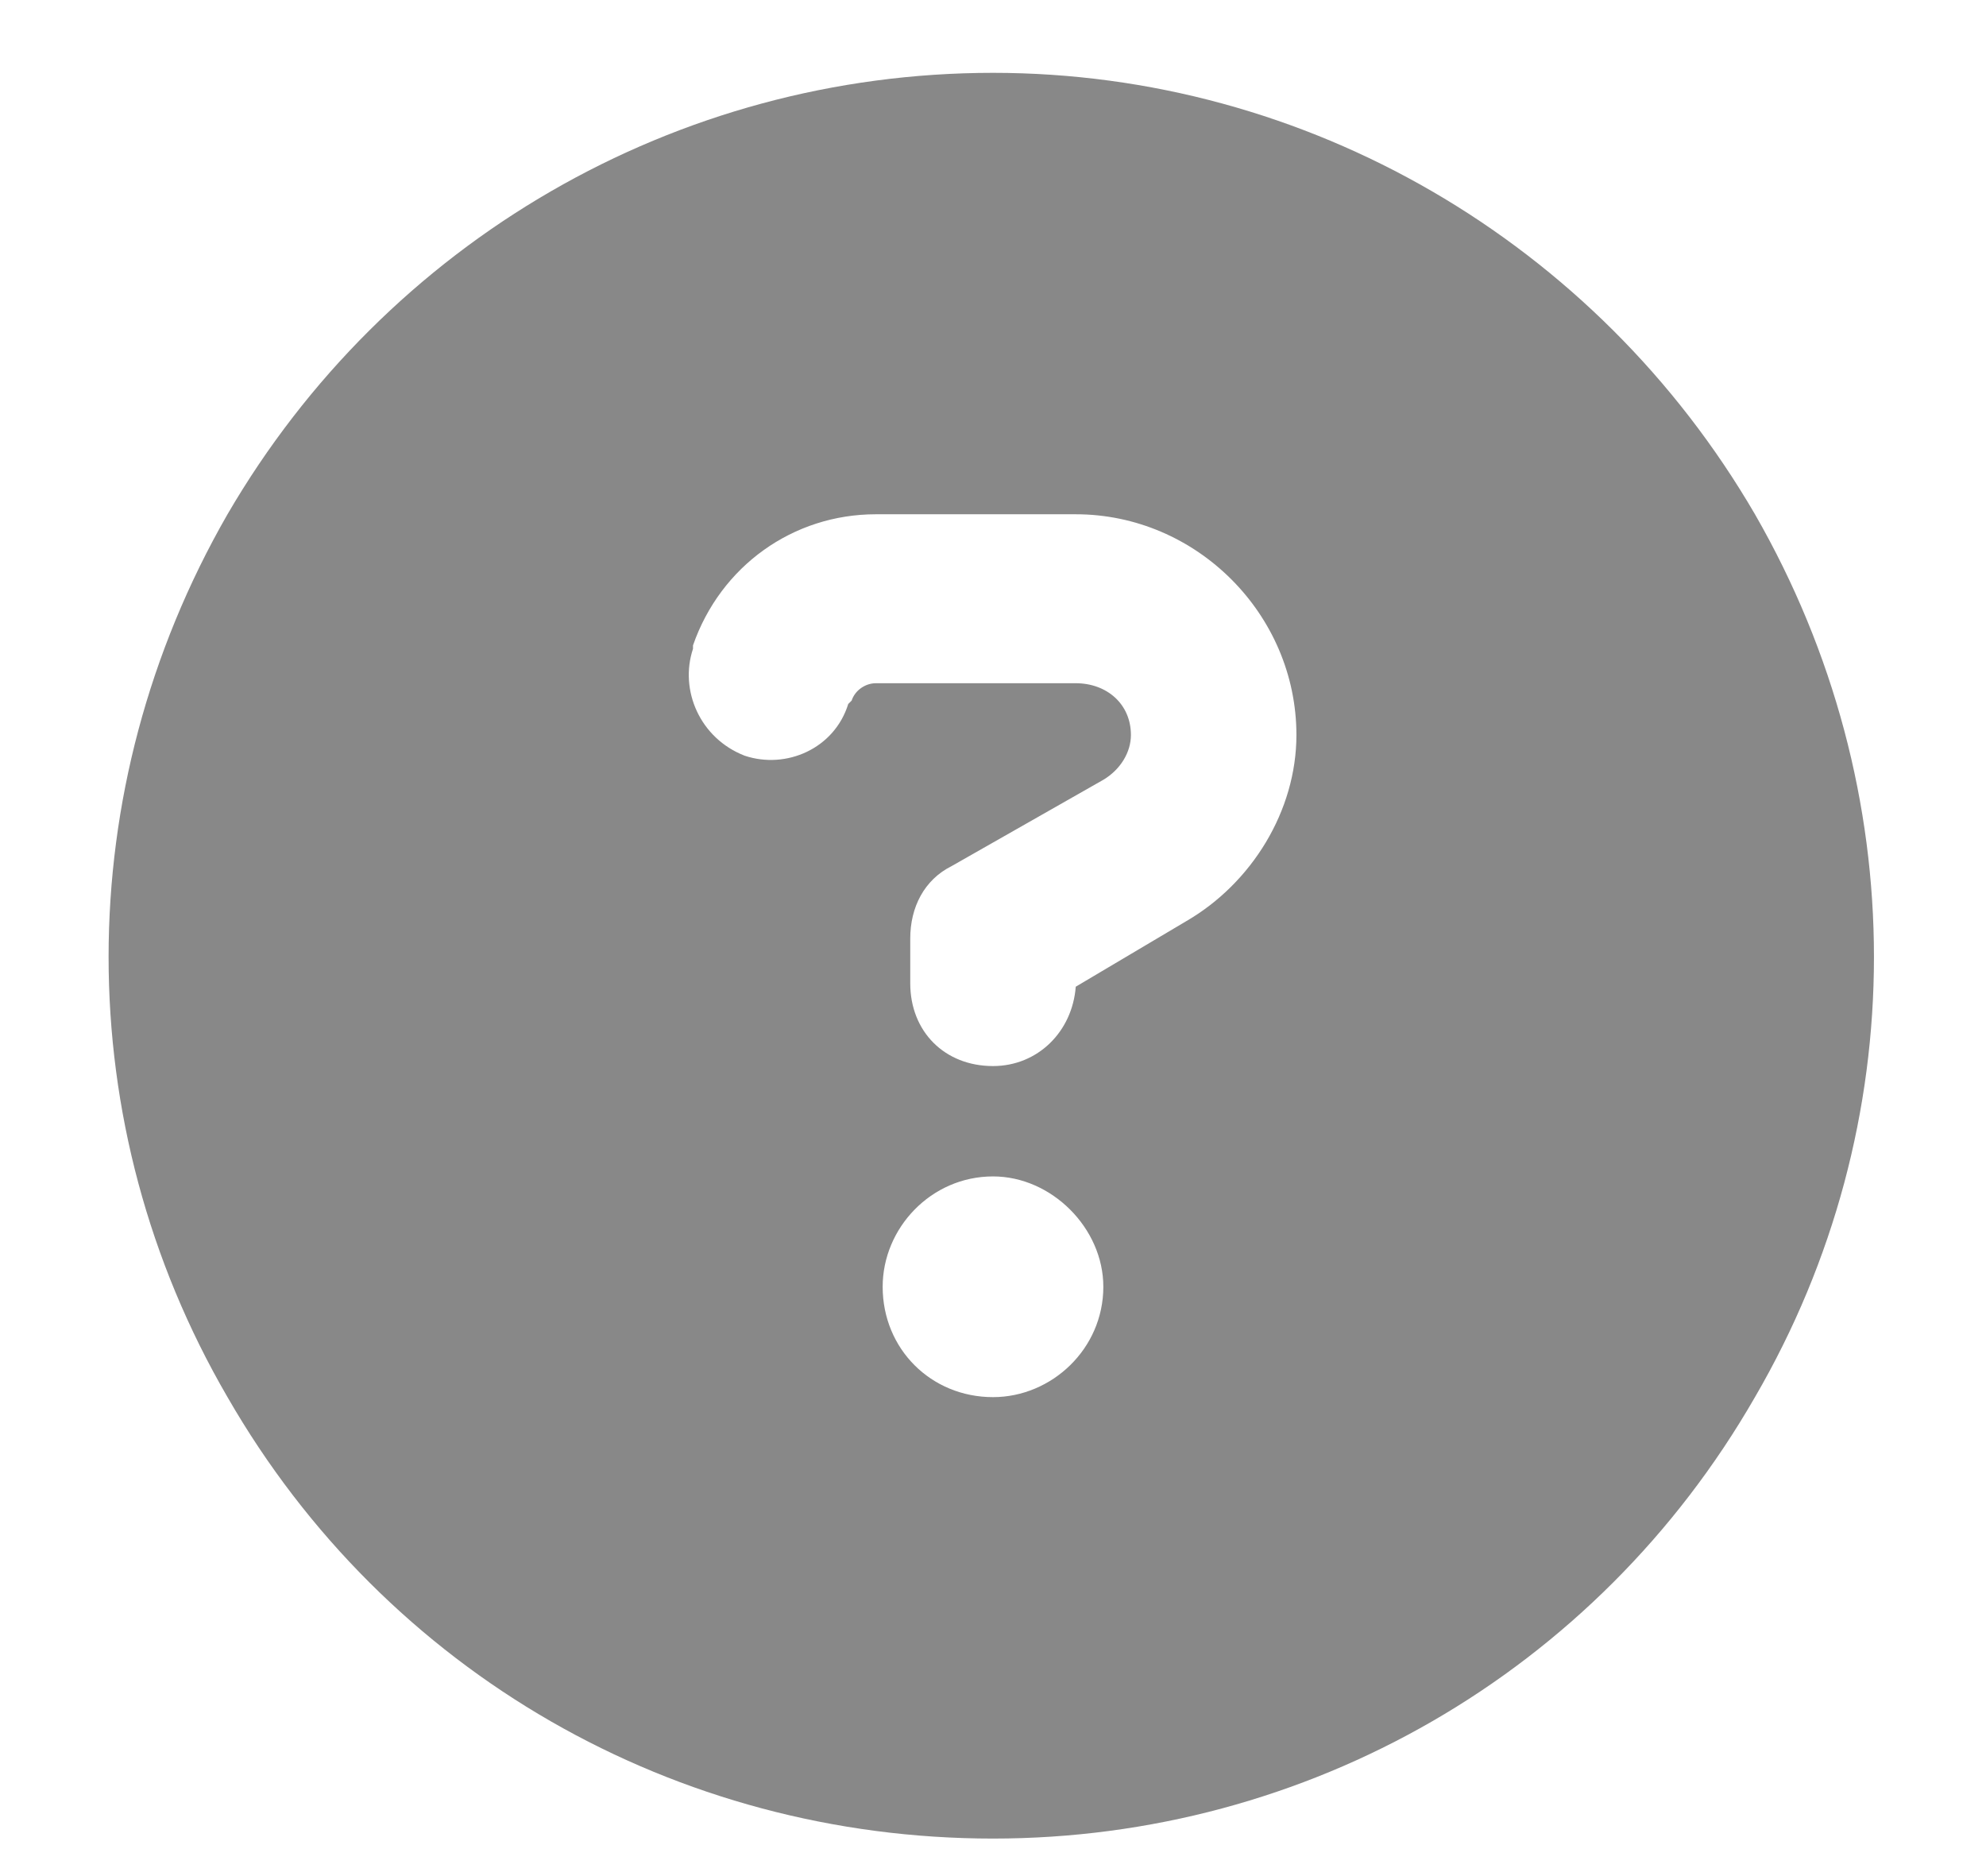 <svg width="18" height="17" viewBox="0 0 18 17" fill="none" xmlns="http://www.w3.org/2000/svg">
<path d="M9 16.66C6.125 16.66 3.5 15.16 2.062 12.66C0.625 10.191 0.625 7.16 2.062 4.66C3.5 2.191 6.125 0.66 9 0.66C11.844 0.66 14.469 2.191 15.906 4.66C17.344 7.16 17.344 10.191 15.906 12.66C14.469 15.16 11.844 16.66 9 16.66ZM6.281 5.848V5.879C6.156 6.254 6.344 6.691 6.75 6.848C7.125 6.973 7.562 6.785 7.688 6.379L7.719 6.348C7.75 6.254 7.844 6.191 7.938 6.191H9.75C10.031 6.191 10.25 6.379 10.25 6.66C10.25 6.816 10.156 6.973 10 7.066L8.625 7.848C8.375 7.973 8.25 8.223 8.25 8.504V8.91C8.25 9.348 8.562 9.66 9 9.66C9.406 9.66 9.719 9.348 9.75 8.941L10.75 8.348C11.344 8.004 11.75 7.348 11.75 6.66C11.75 5.566 10.844 4.66 9.75 4.66H7.938C7.188 4.66 6.531 5.129 6.281 5.848ZM8 11.66C8 12.223 8.438 12.66 9 12.66C9.531 12.66 10 12.223 10 11.66C10 11.129 9.531 10.66 9 10.66C8.438 10.66 8 11.129 8 11.66Z" fill="#888888"/>
</svg>

